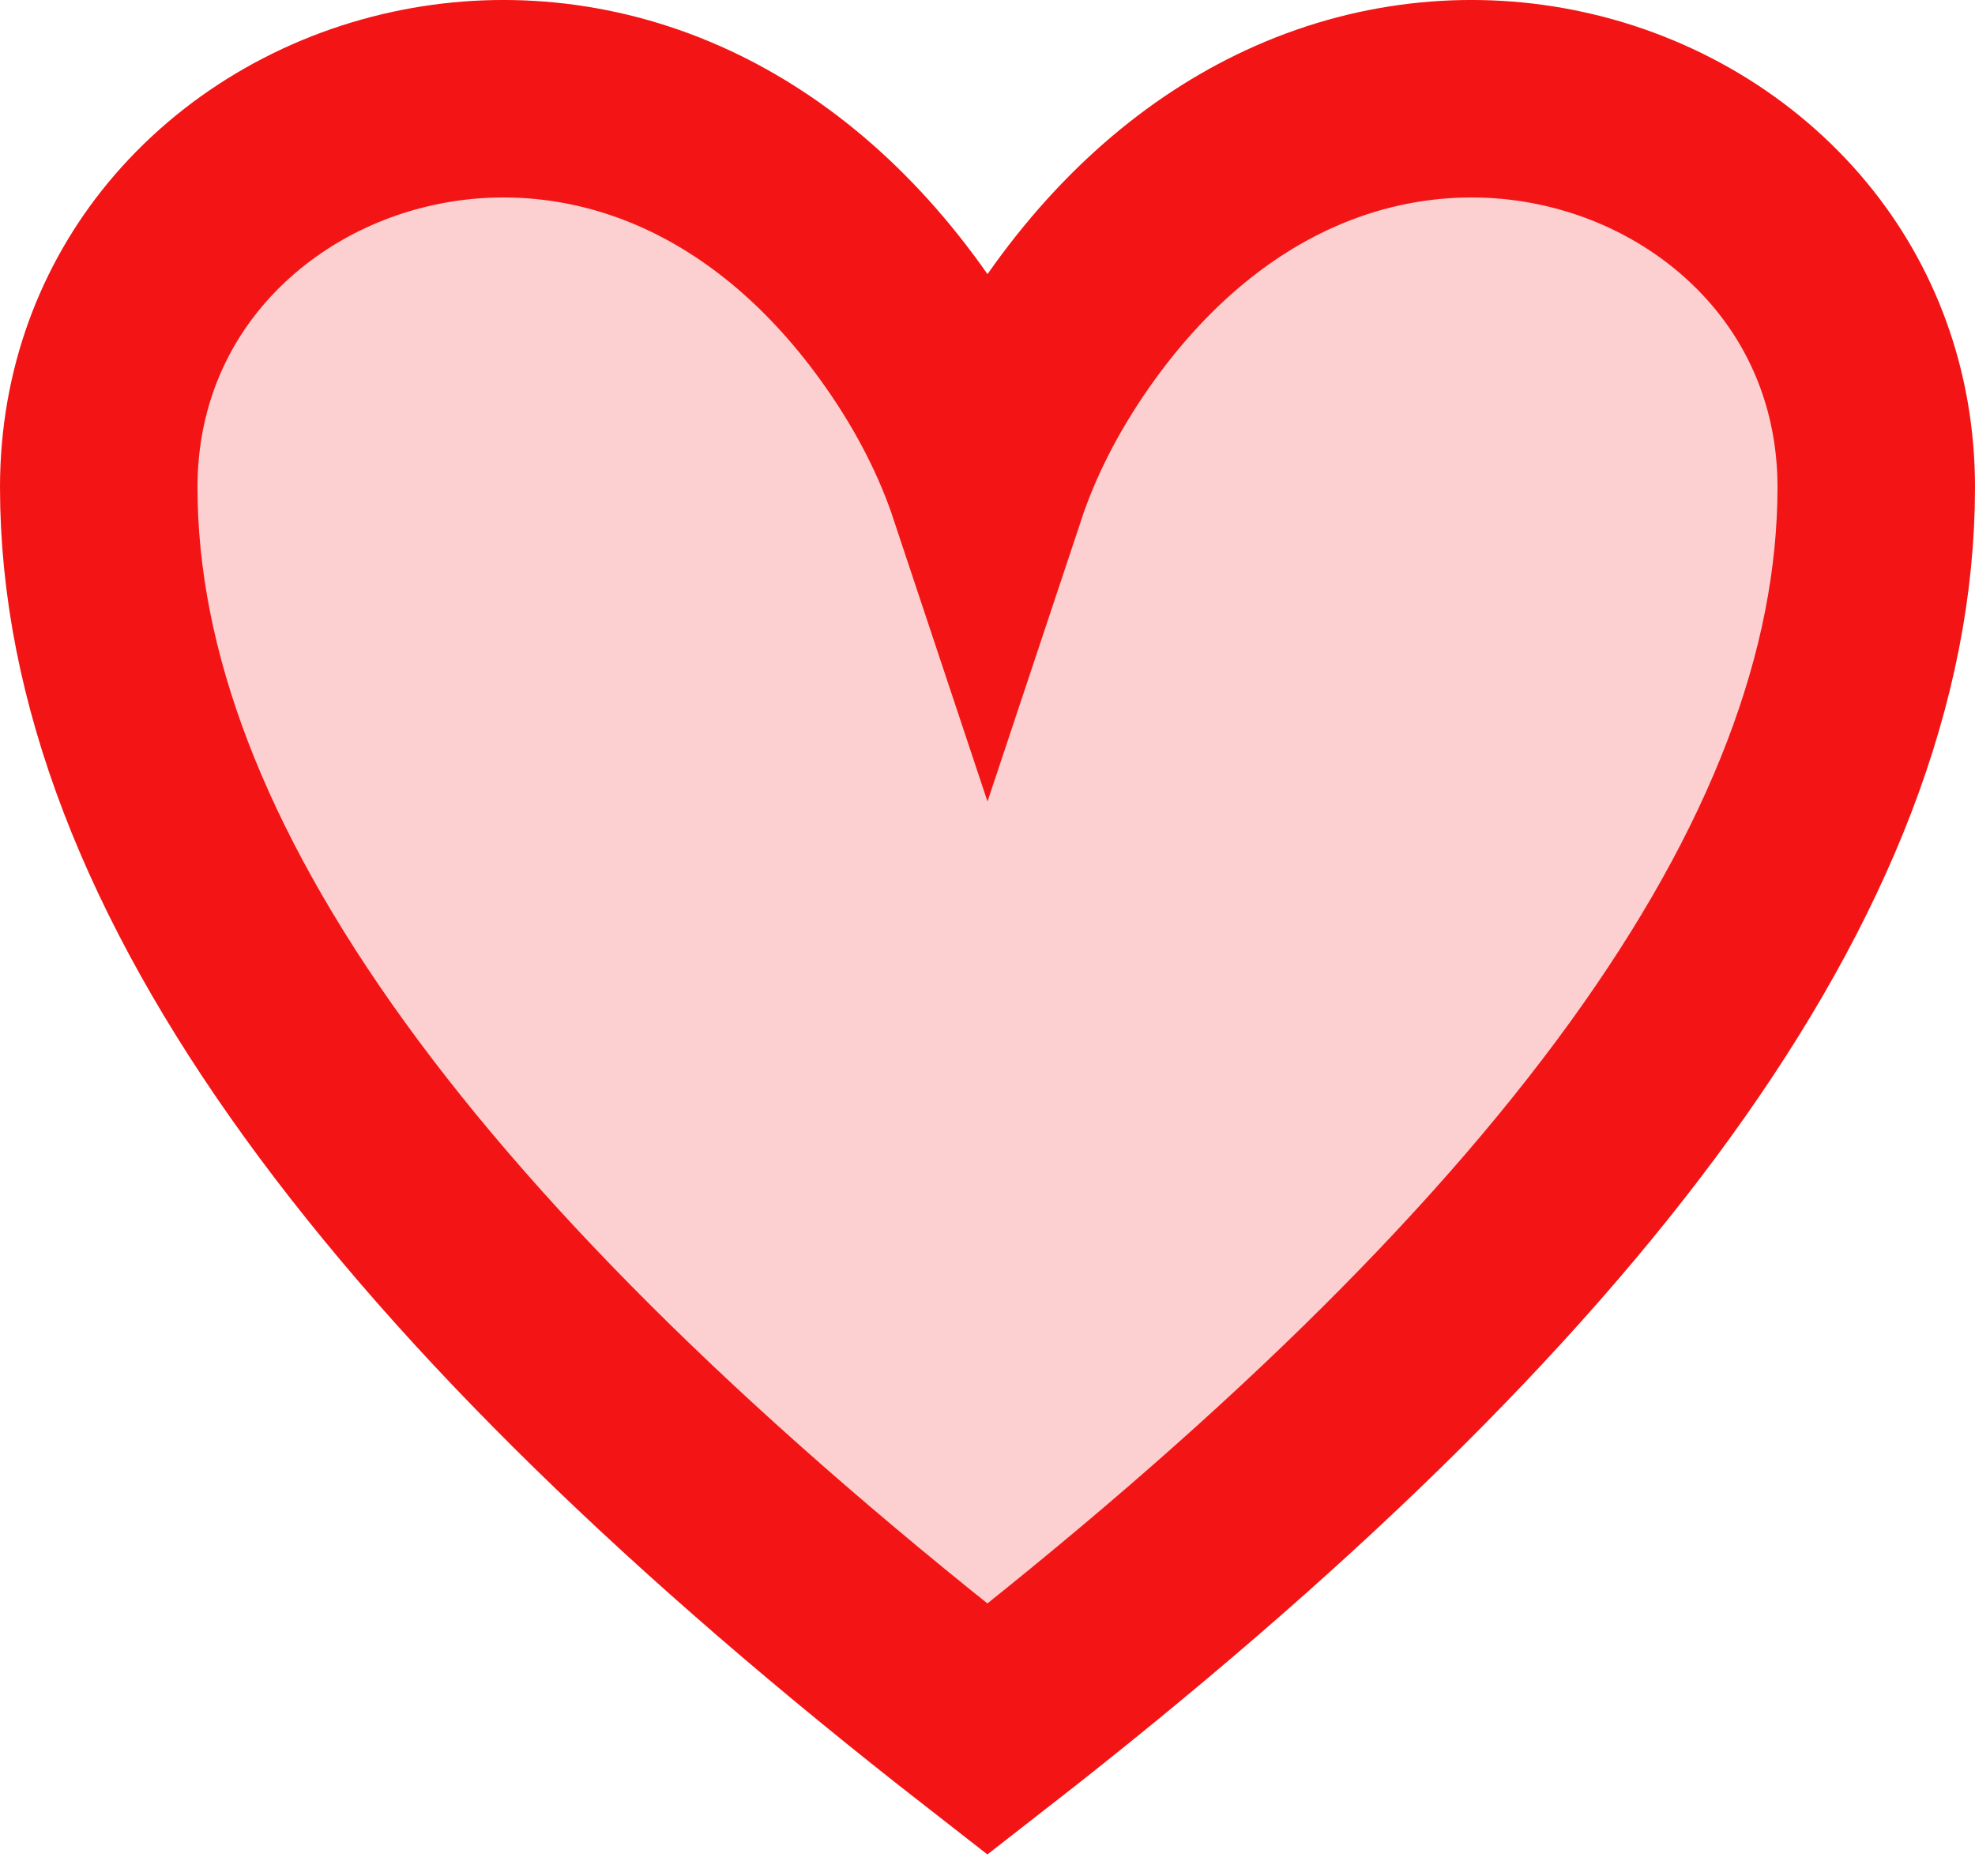 <svg height="19" viewBox="0 0 20 19" width="20" xmlns="http://www.w3.org/2000/svg"><path d="m21.116 10.38c.895-.395 1.835-.469 2.696-.283.914.197 1.739.685 2.323 1.391.538.651.865 1.489.865 2.446 0 3.83-3.109 7.99-9.001 12.58-5.891-4.59-8.999-8.75-8.999-12.58 0-.957.327-1.795.865-2.446.583-.706 1.409-1.194 2.323-1.391.861-.186 1.801-.112 2.696.283.836.369 1.628 1.015 2.297 1.97.374.534.643 1.071.819 1.6.176-.529.446-1.066.819-1.6.669-.955 1.461-1.601 2.297-1.97z" fill="#f31515" fill-opacity=".2" fill-rule="evenodd" stroke="#f31515" stroke-width="2" transform="translate(-8 -9)"/></svg>